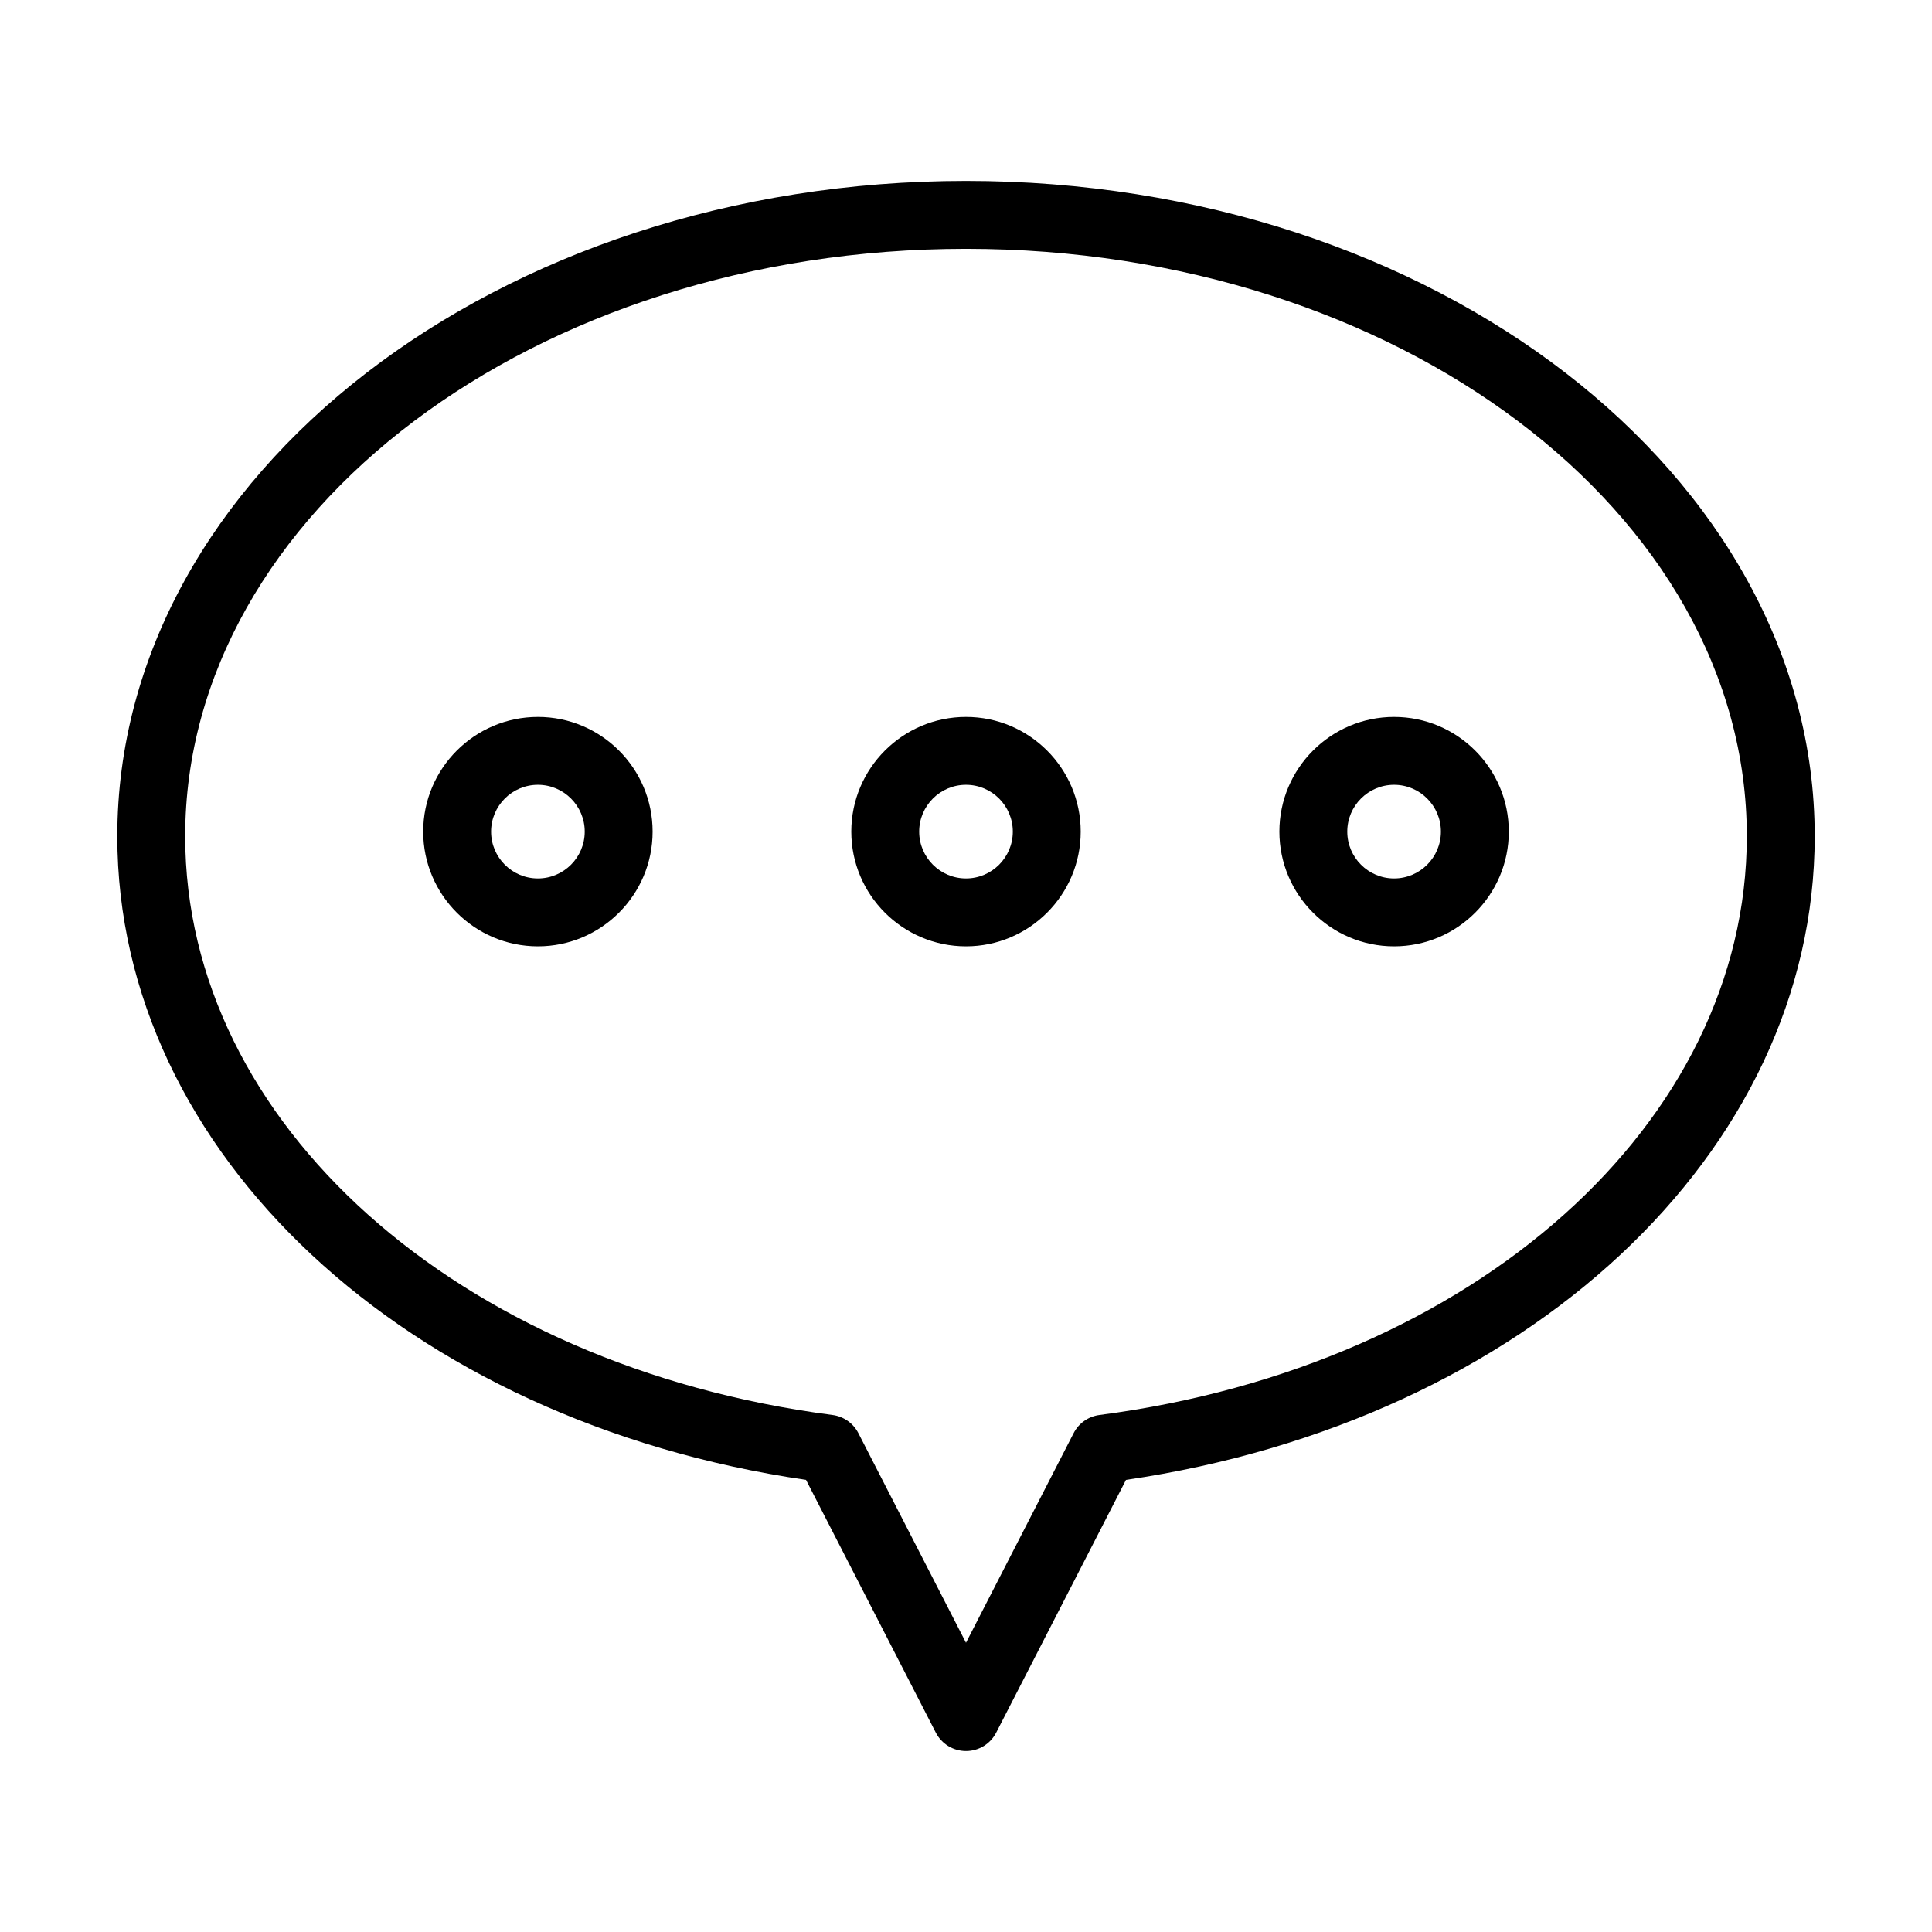 <?xml version="1.0" encoding="UTF-8"?>
<!-- Uploaded to: ICON Repo, www.iconrepo.com, Generator: ICON Repo Mixer Tools -->
<svg fill="#000000" width="800px" height="800px" version="1.1" viewBox="144 144 512 512" xmlns="http://www.w3.org/2000/svg">
 <g>
  <path d="m357.61 536.19 34.387 66.965c1.539 3.004 4.633 4.887 8.008 4.887s6.465-1.891 8.004-4.891l34.387-66.965c106.05-15.551 182.52-86.699 182.52-170.56 0-95.766-100.89-173.68-224.91-173.68s-224.92 77.91-224.92 173.68c0 83.859 76.473 155.01 182.52 170.56zm42.395-326.25c114.1 0 206.92 69.836 206.92 155.68 0 75.941-72.148 140.44-171.56 153.37-2.934 0.383-5.492 2.18-6.844 4.816l-28.52 55.539-28.52-55.539c-1.352-2.637-3.91-4.434-6.844-4.816-99.41-12.926-171.56-77.43-171.56-153.37 0-85.844 92.82-155.68 206.92-155.68z"/>
  <path d="m286.55 394.79c16.762 0 30.398-13.641 30.398-30.402s-13.637-30.398-30.398-30.398-30.398 13.637-30.398 30.398 13.637 30.402 30.398 30.402zm0-42.809c6.844 0 12.406 5.566 12.406 12.406 0 6.844-5.562 12.41-12.406 12.41s-12.406-5.566-12.406-12.41c0.004-6.84 5.562-12.406 12.406-12.406z"/>
  <path d="m400 394.79c16.762 0 30.398-13.641 30.398-30.402 0-16.766-13.637-30.398-30.398-30.398s-30.398 13.637-30.398 30.398 13.633 30.402 30.398 30.402zm0-42.809c6.844 0 12.406 5.566 12.406 12.406 0 6.844-5.562 12.41-12.406 12.41s-12.406-5.566-12.406-12.41c0-6.84 5.562-12.406 12.406-12.406z"/>
  <path d="m513.45 394.79c16.762 0 30.398-13.641 30.398-30.402s-13.637-30.398-30.398-30.398-30.398 13.637-30.398 30.398 13.637 30.402 30.398 30.402zm0-42.809c6.844 0 12.406 5.566 12.406 12.406 0 6.844-5.562 12.41-12.406 12.41s-12.406-5.566-12.406-12.41c0-6.84 5.562-12.406 12.406-12.406z"/>
 </g>
</svg>